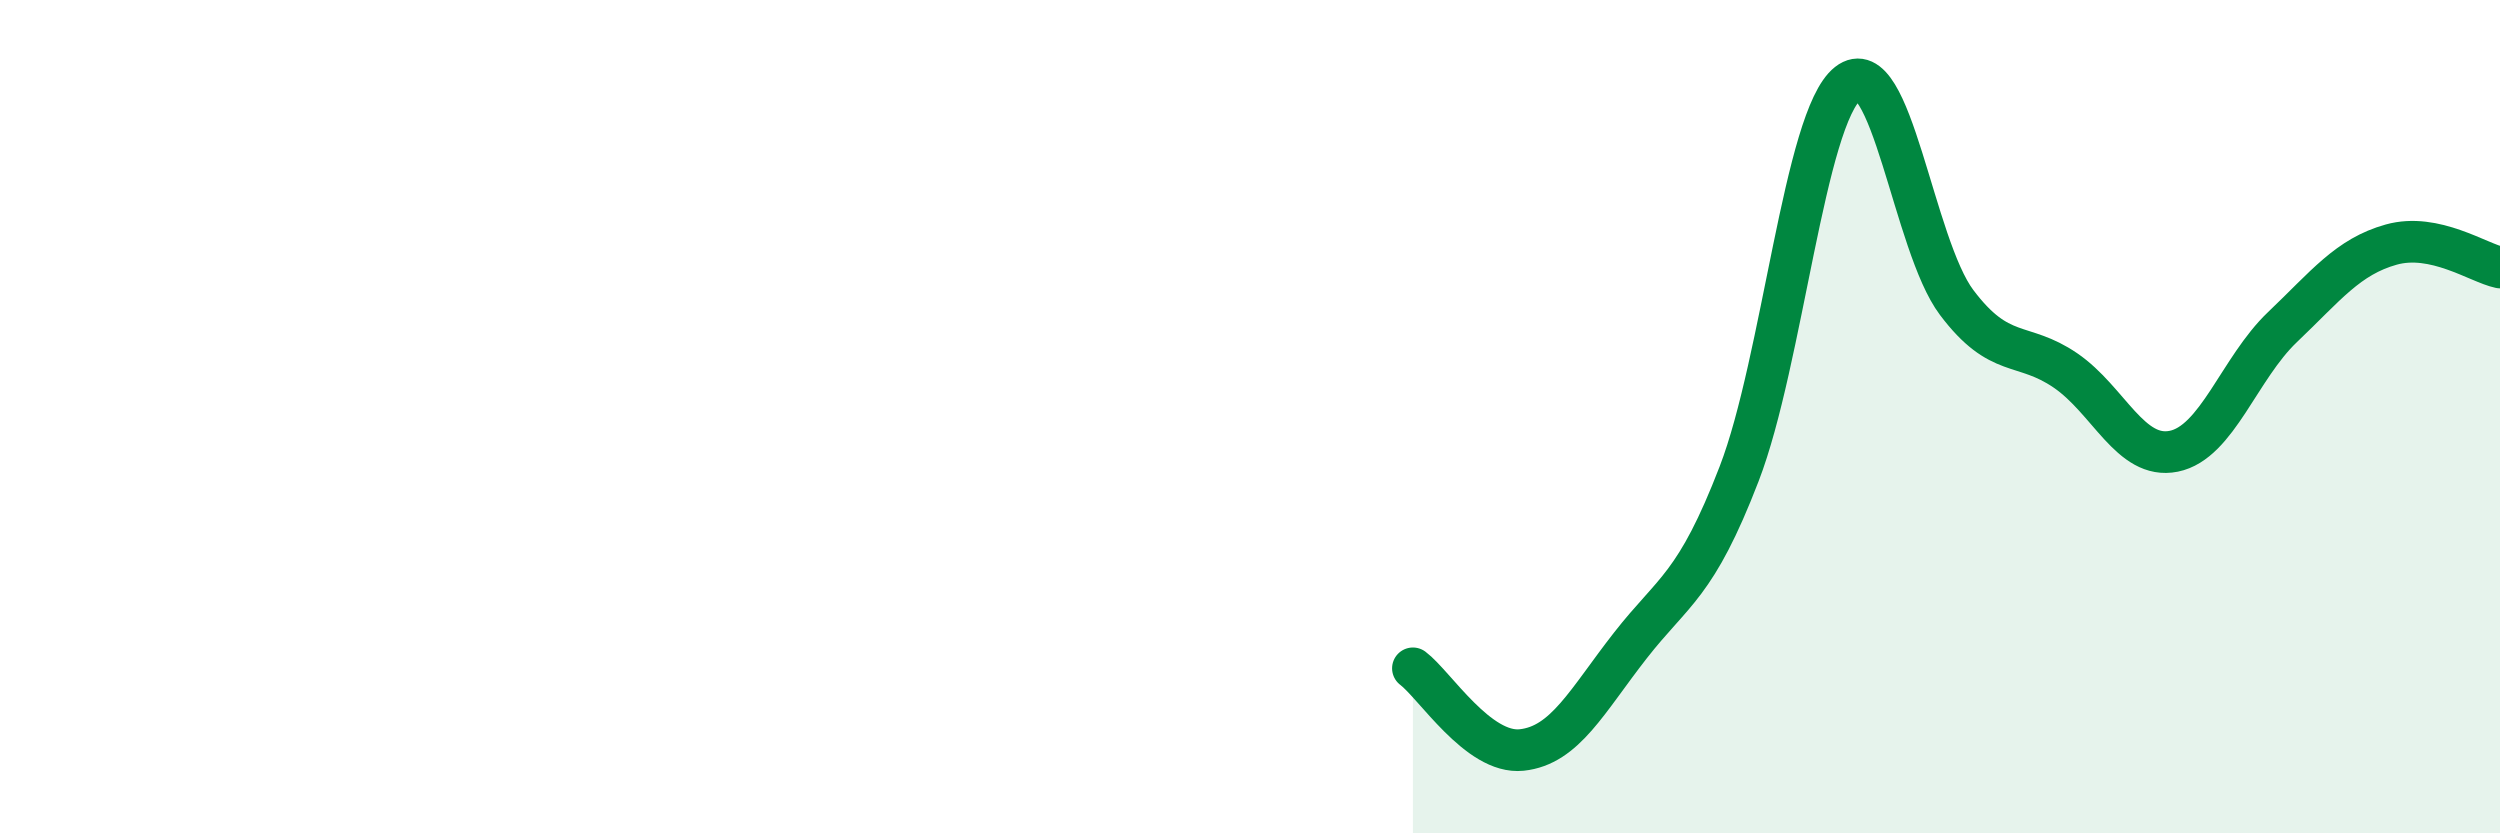 
    <svg width="60" height="20" viewBox="0 0 60 20" xmlns="http://www.w3.org/2000/svg">
      <path
        d="M 33.91,16.04 C 34.43,16.43 35.48,18.11 36.52,18 C 37.56,17.89 38.09,16.82 39.13,15.49 C 40.17,14.16 40.7,14.07 41.74,11.37 C 42.78,8.67 43.31,2.82 44.35,2 C 45.39,1.18 45.92,5.88 46.96,7.26 C 48,8.64 48.53,8.18 49.57,8.89 C 50.61,9.6 51.13,11.04 52.17,10.83 C 53.21,10.62 53.74,8.84 54.78,7.85 C 55.82,6.86 56.35,6.16 57.39,5.87 C 58.43,5.58 59.48,6.31 60,6.42L60 20L33.91 20Z"
        fill="#008740"
        opacity="0.1"
        stroke-linecap="round"
        stroke-linejoin="round"
      />
      <path
        d="M 33.91,16.04 C 34.43,16.43 35.48,18.11 36.52,18 C 37.56,17.89 38.09,16.82 39.13,15.49 C 40.17,14.16 40.7,14.07 41.74,11.37 C 42.78,8.67 43.31,2.82 44.35,2 C 45.39,1.18 45.92,5.88 46.96,7.26 C 48,8.64 48.53,8.18 49.57,8.89 C 50.61,9.6 51.13,11.04 52.17,10.83 C 53.21,10.62 53.74,8.84 54.78,7.85 C 55.82,6.86 56.35,6.16 57.39,5.87 C 58.43,5.58 59.48,6.31 60,6.42"
        stroke="#008740"
        stroke-width="1"
        fill="none"
        stroke-linecap="round"
        stroke-linejoin="round"
      />
    </svg>
  